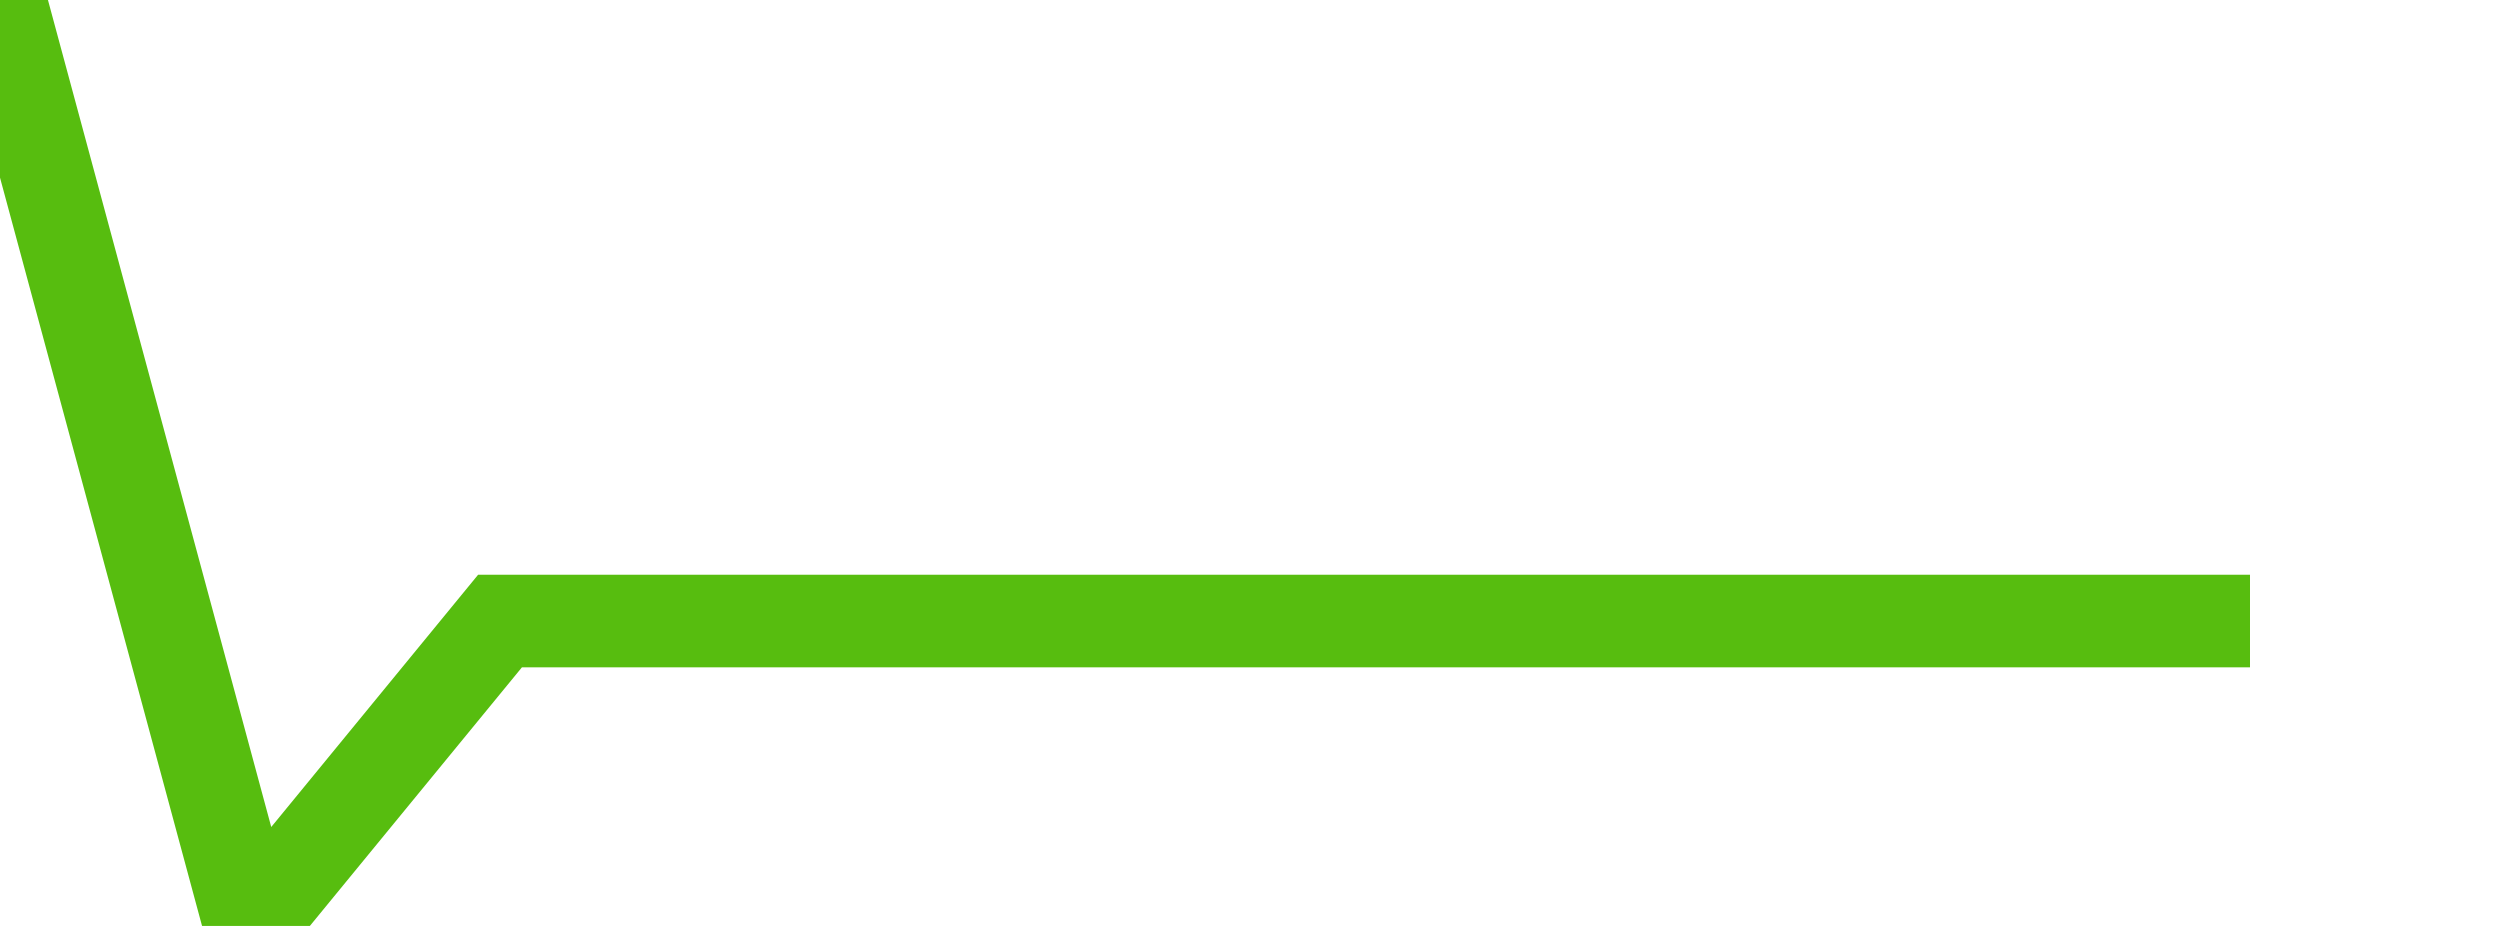 <svg xmlns="http://www.w3.org/2000/svg" width="135" height="50" viewBox="0 0 135 50" shape-rendering="auto"><polyline points="0, 0 13.5, 50 27, 33.537 40.5, 33.537 54, 33.537 67.5, 33.537 81, 33.537 94.5, 33.537 108, 33.537 121.5, 33.537 135" stroke="#57bd0f" stroke-width="5" stroke-opacity="1" fill="none" fill-opacity="0"></polyline></svg>